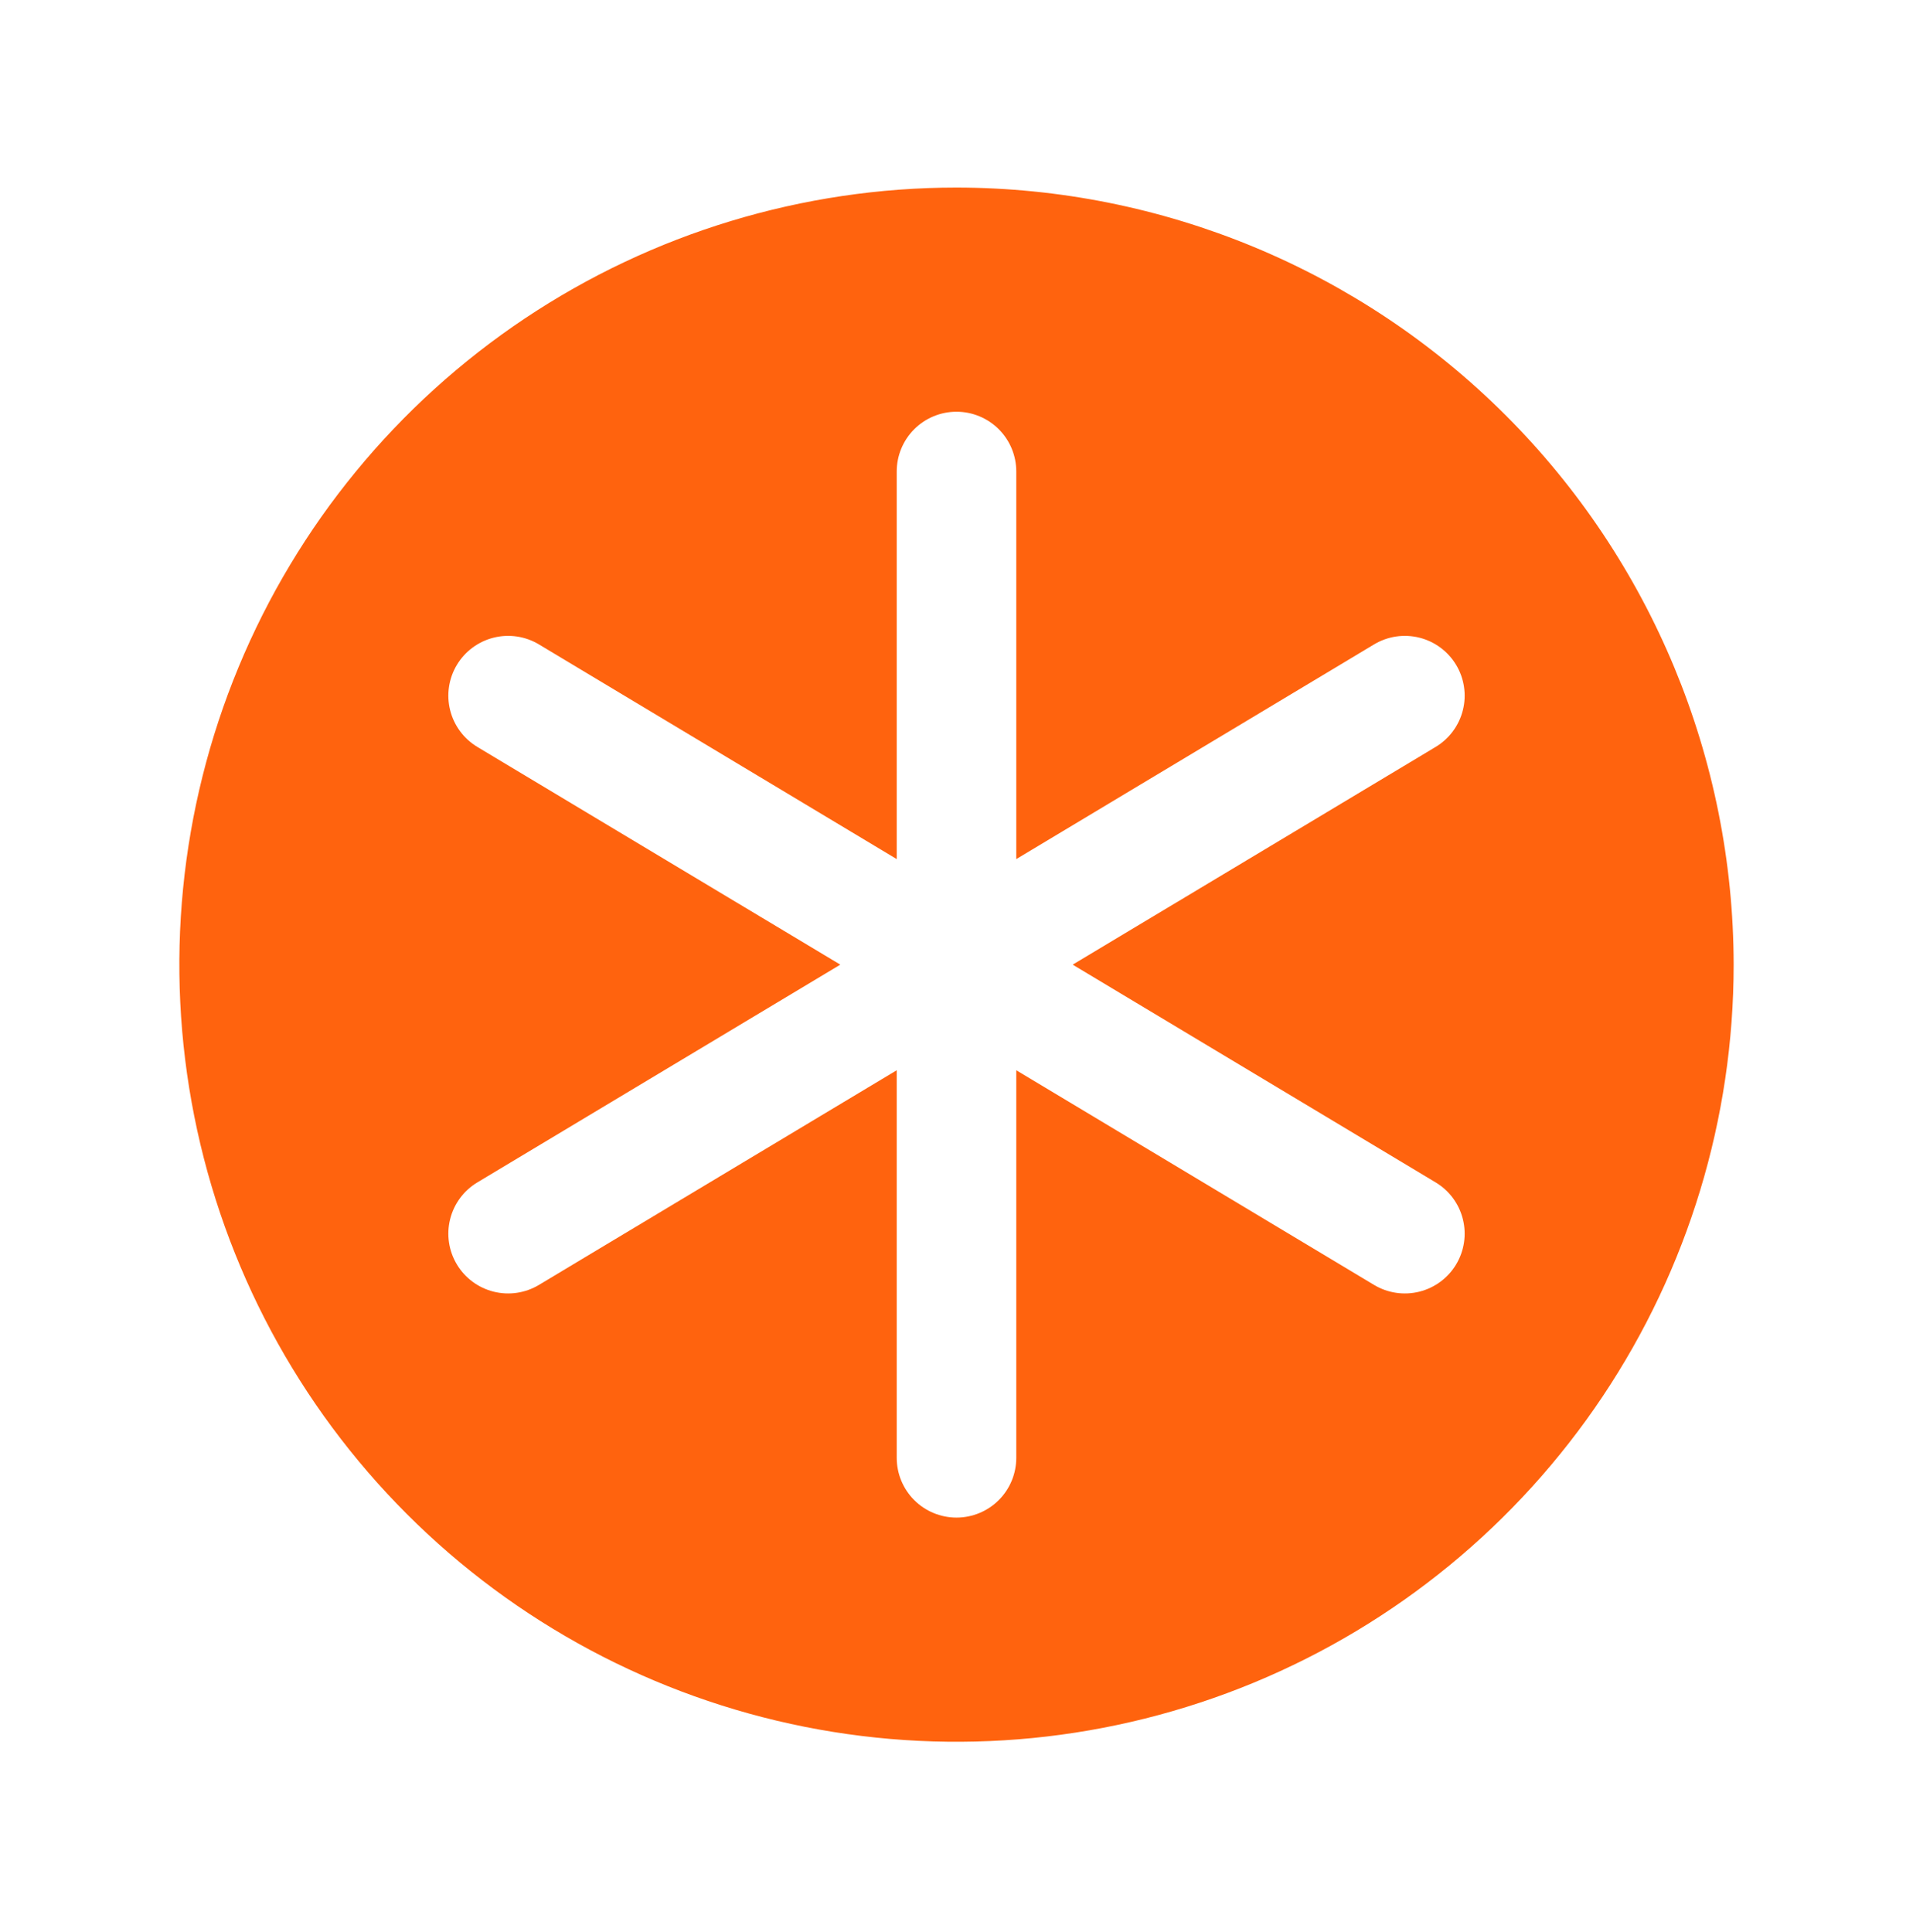 <svg xmlns="http://www.w3.org/2000/svg" width="100" height="101" viewBox="0 0 100 101" fill="none"><path d="M50 9.805C41.965 9.805 34.111 12.188 27.43 16.652C20.749 21.116 15.542 27.46 12.467 34.884C9.393 42.307 8.588 50.475 10.156 58.356C11.723 66.236 15.592 73.475 21.274 79.156C26.955 84.838 34.194 88.707 42.075 90.275C49.955 91.842 58.123 91.038 65.546 87.963C72.97 84.888 79.314 79.681 83.778 73C88.242 66.32 90.625 58.465 90.625 50.43C90.614 39.659 86.33 29.333 78.714 21.716C71.097 14.1 60.771 9.817 50 9.805ZM75.047 61.813C75.758 62.24 76.27 62.931 76.47 63.736C76.671 64.54 76.544 65.391 76.117 66.102C75.69 66.813 74.999 67.325 74.194 67.525C73.39 67.726 72.539 67.599 71.828 67.172L53.125 55.95V76.211C53.125 77.04 52.796 77.835 52.21 78.421C51.624 79.007 50.829 79.336 50 79.336C49.171 79.336 48.376 79.007 47.79 78.421C47.204 77.835 46.875 77.04 46.875 76.211V55.95L28.172 67.172C27.461 67.599 26.61 67.726 25.806 67.525C25.001 67.325 24.31 66.813 23.883 66.102C23.456 65.391 23.329 64.54 23.53 63.736C23.73 62.931 24.242 62.24 24.953 61.813L43.926 50.43L24.953 39.047C24.242 38.62 23.73 37.929 23.53 37.124C23.329 36.32 23.456 35.469 23.883 34.758C24.31 34.048 25.001 33.536 25.806 33.335C26.61 33.134 27.461 33.261 28.172 33.688L46.875 44.911V24.649C46.875 23.82 47.204 23.025 47.79 22.439C48.376 21.853 49.171 21.524 50 21.524C50.829 21.524 51.624 21.853 52.21 22.439C52.796 23.025 53.125 23.82 53.125 24.649V44.911L71.828 33.688C72.18 33.477 72.57 33.337 72.976 33.276C73.382 33.215 73.796 33.236 74.194 33.335C74.593 33.434 74.967 33.611 75.297 33.855C75.627 34.1 75.906 34.406 76.117 34.758C76.329 35.11 76.469 35.5 76.529 35.906C76.59 36.312 76.57 36.726 76.47 37.124C76.371 37.523 76.194 37.898 75.95 38.227C75.706 38.557 75.399 38.836 75.047 39.047L56.074 50.43L75.047 61.813Z" fill="#FF630E"></path></svg>
